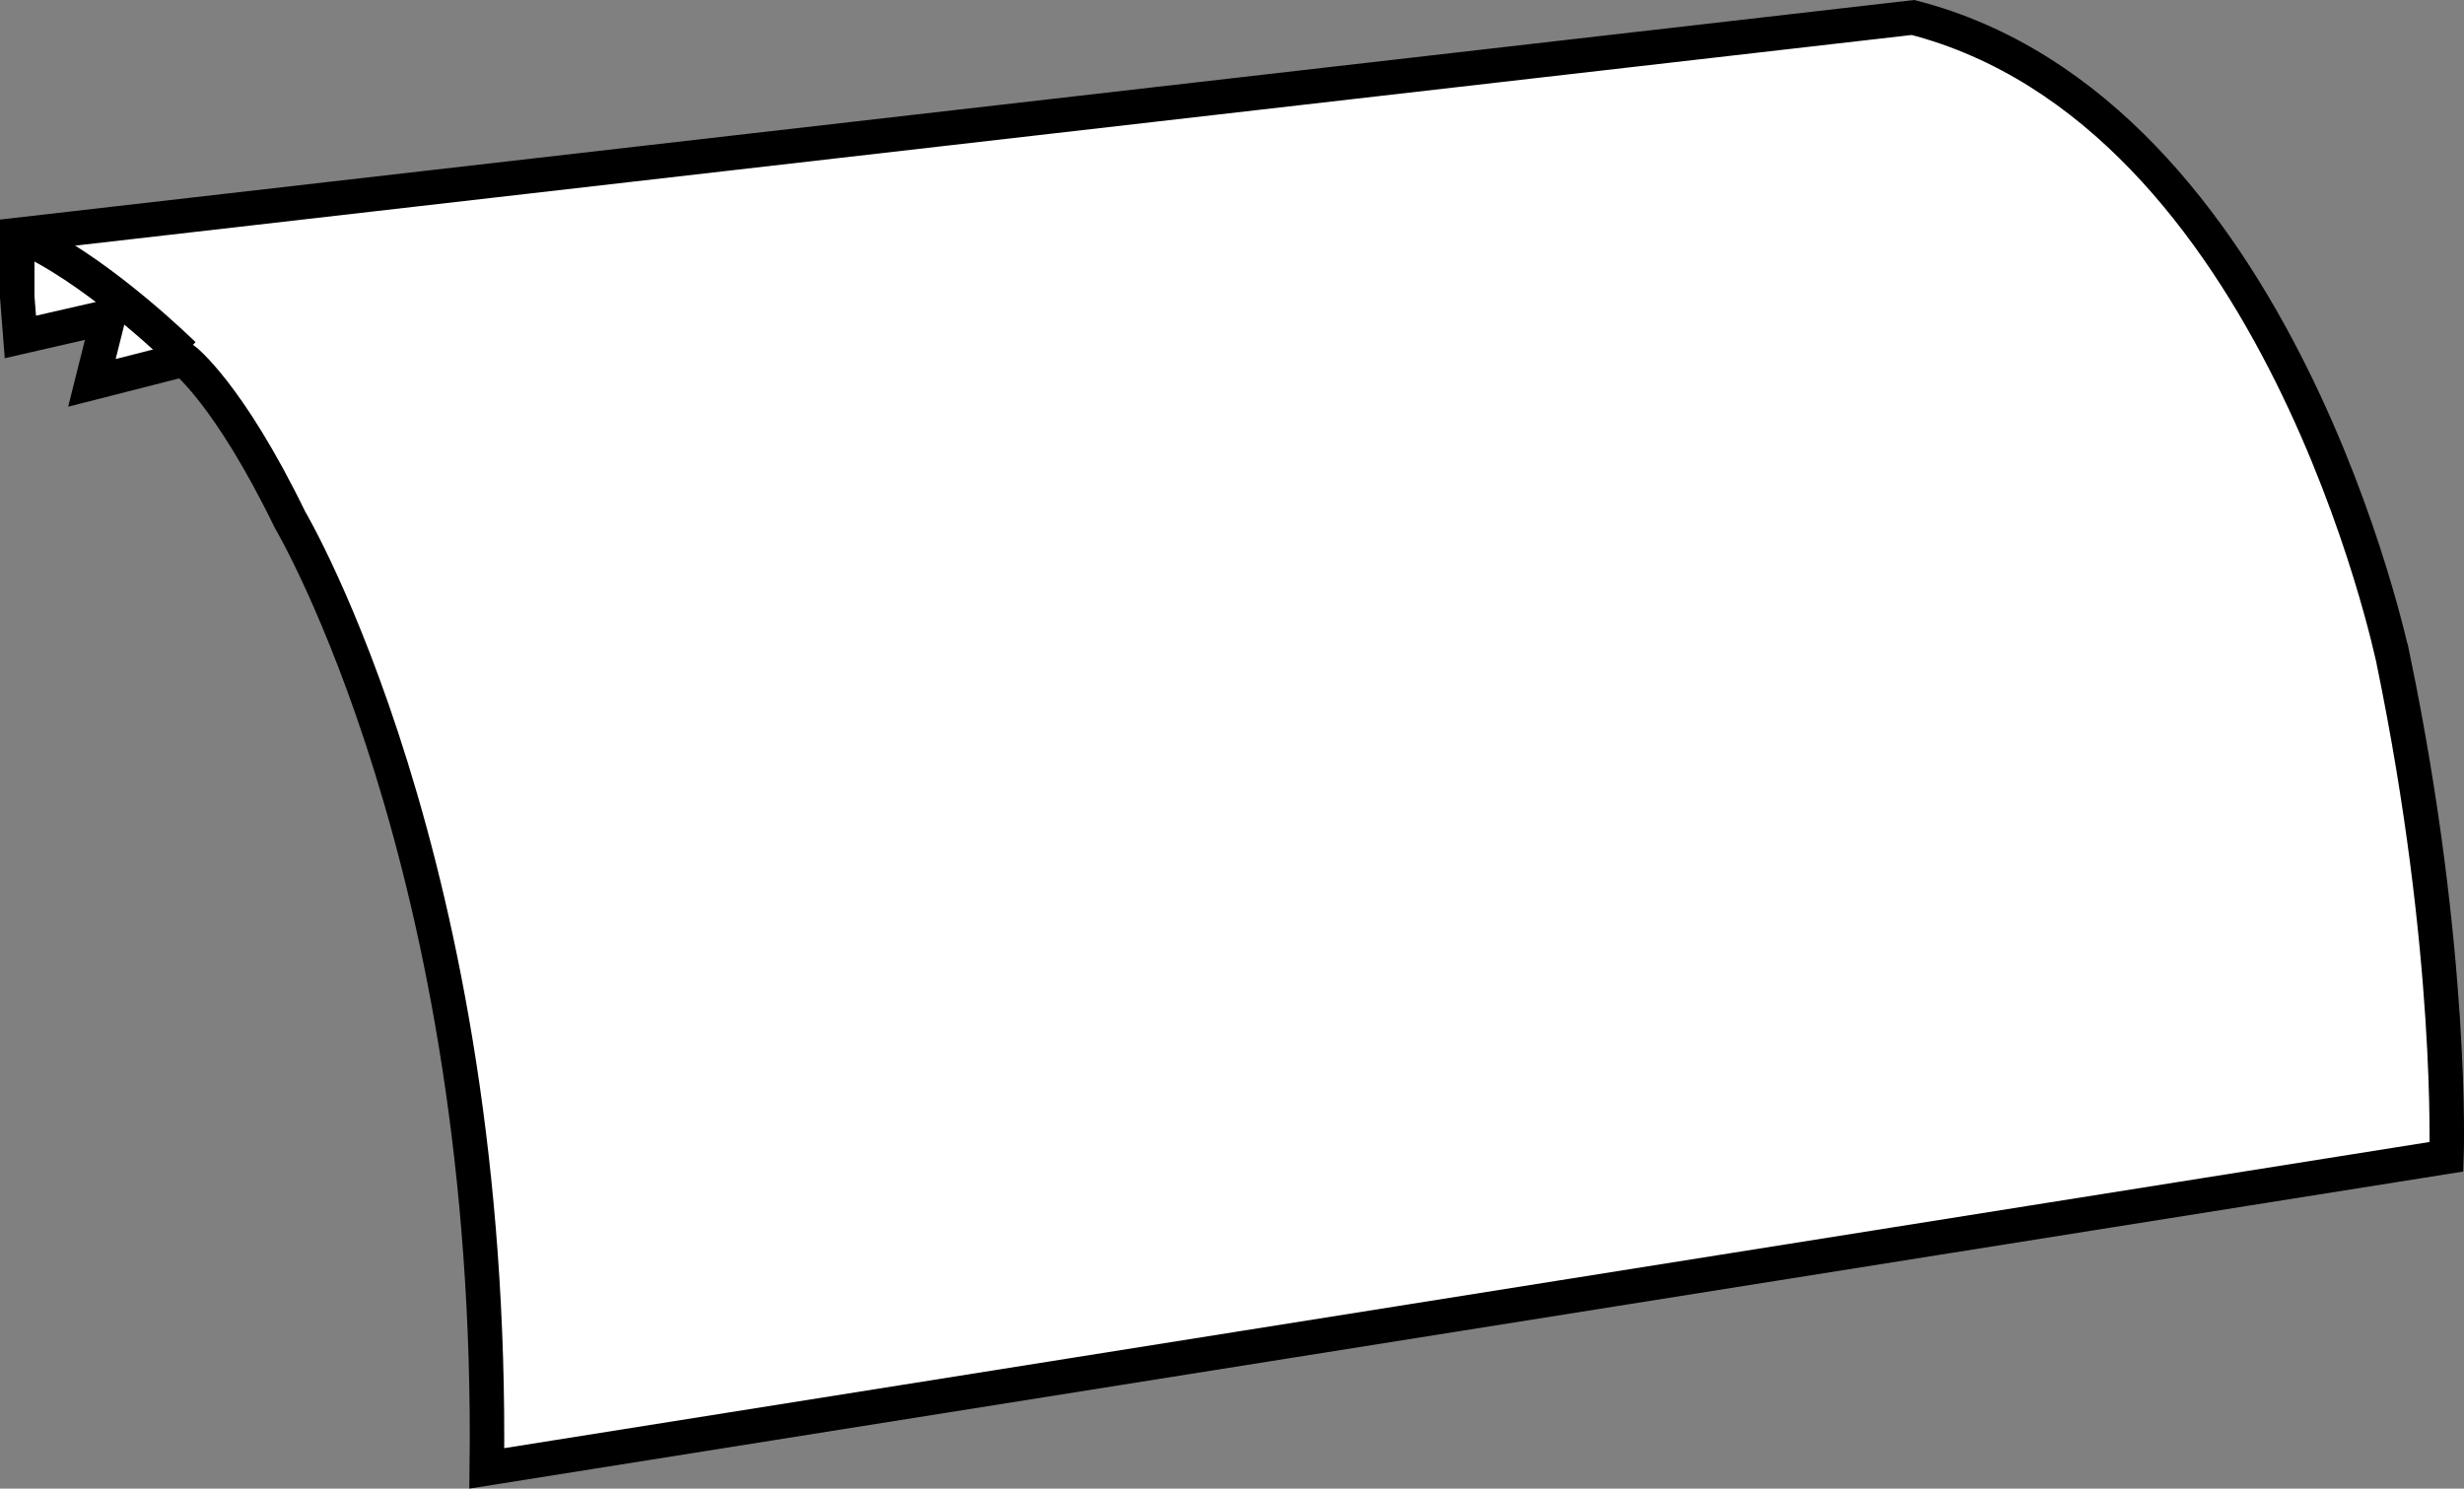 <?xml version="1.0" encoding="iso-8859-1"?>
<!-- Generator: Adobe Illustrator 28.1.0, SVG Export Plug-In . SVG Version: 6.00 Build 0)  -->
<svg version="1.1" id="web_image_1_" xmlns="http://www.w3.org/2000/svg" xmlns:xlink="http://www.w3.org/1999/xlink" x="0px"
	 y="0px" width="57.18px" height="34.55px" viewBox="0 0 57.18 34.55" enable-background="new 0 0 57.18 34.55"
	 xml:space="preserve">
<rect x="0" y="0" width="57.18" height="34.55" fill="#808080" stroke="none"/>
<path fill="#FFFFFF" stroke="#000000" stroke-width="0.8" stroke-miterlimit="10" d="M44.393,0.406L0.4,5.453v1.434l0.073,0.934
	L2.518,7.352L2.133,8.886L4.268,8.342c0,0,1.026,0.771,2.461,3.719c0,0,4.743,7.994,4.568,22.02l45.477-7.233
	c0,0,0.171-4.743-1.234-11.537C55.539,15.311,52.923,2.601,44.393,0.406z"/>
<path fill="none" stroke="#000000" stroke-width="0.8" stroke-miterlimit="10" d="M4.257,8.226c0,0-1.803-1.778-3.477-2.617"/>
</svg>
